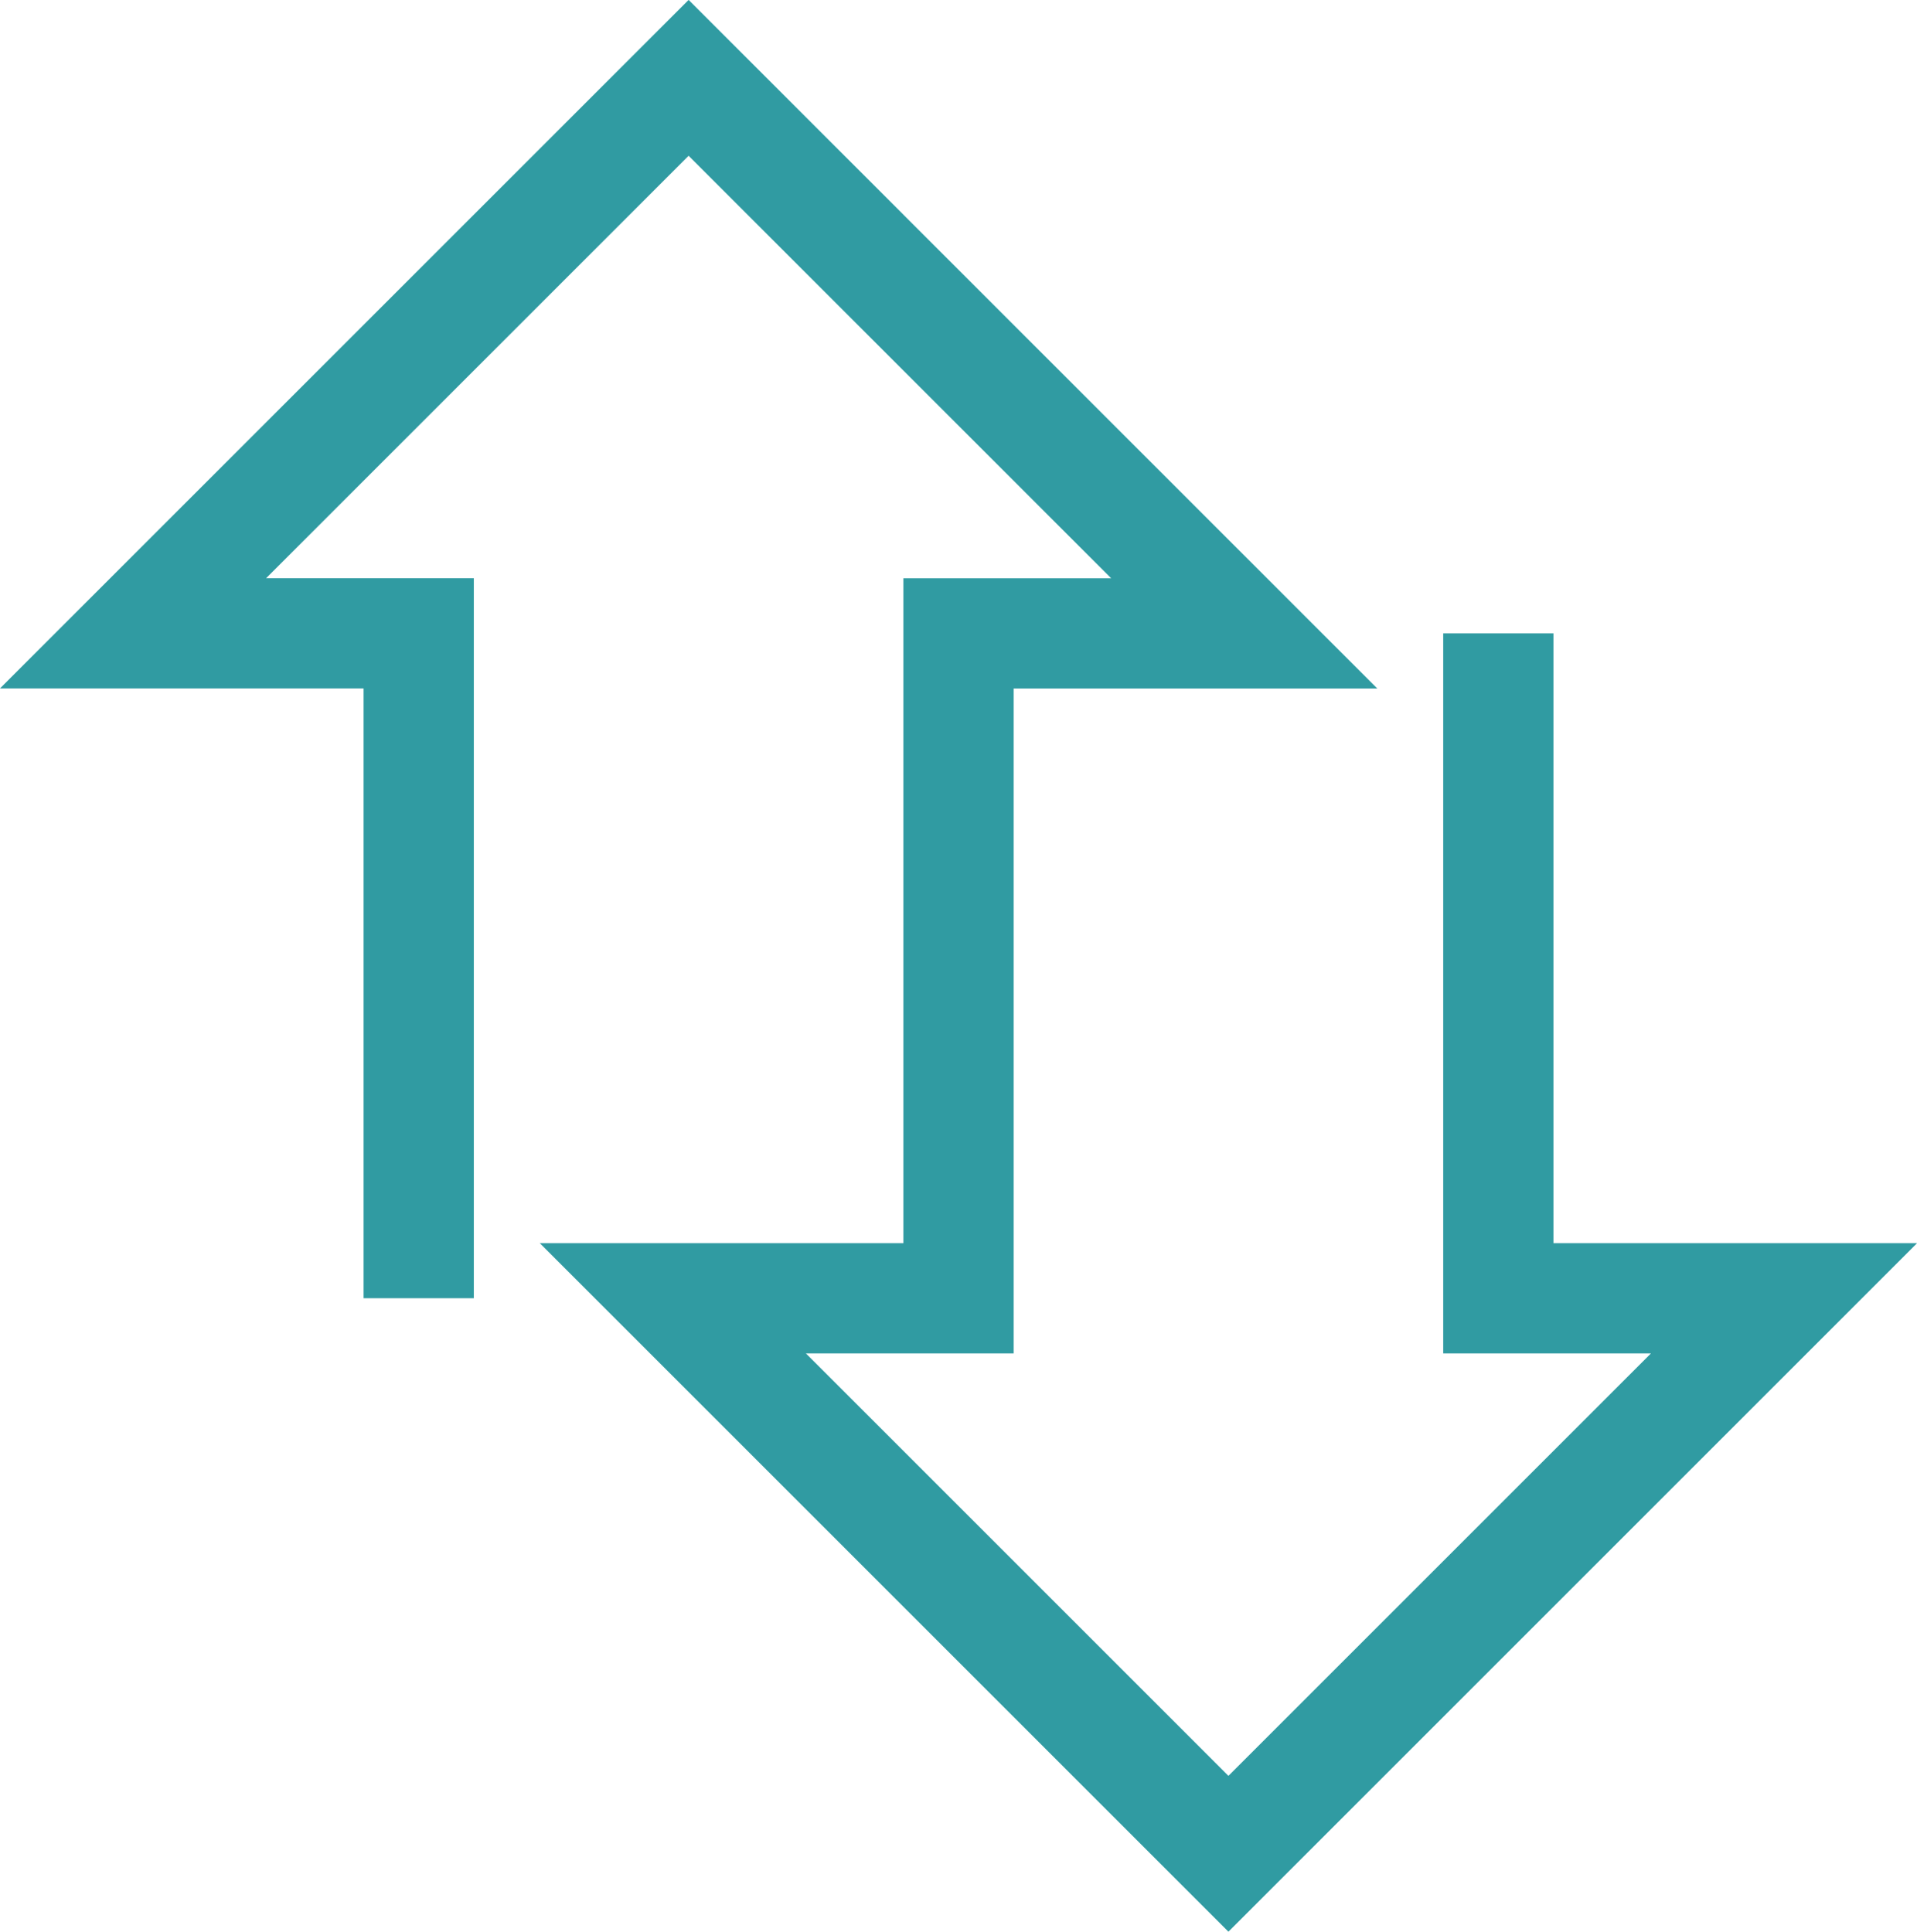 <svg xmlns="http://www.w3.org/2000/svg" width="52.175" height="52.586" viewBox="0 0 52.175 52.586"><defs><style>.a{fill:none;stroke:#309ba2;stroke-miterlimit:10;stroke-width:3px;}</style></defs><g transform="translate(-3458.42 -707.281)"><path class="a" d="M3499.2,724.523v18.1h7.775l-15.121,15.121-15.121-15.121h7.775v-18.1h7.776L3477.162,709.4l-15.121,15.121h7.775v18.1"/><path class="a" d="M3590.388,814.213" transform="translate(-105.783 -86.385)"/></g></svg>